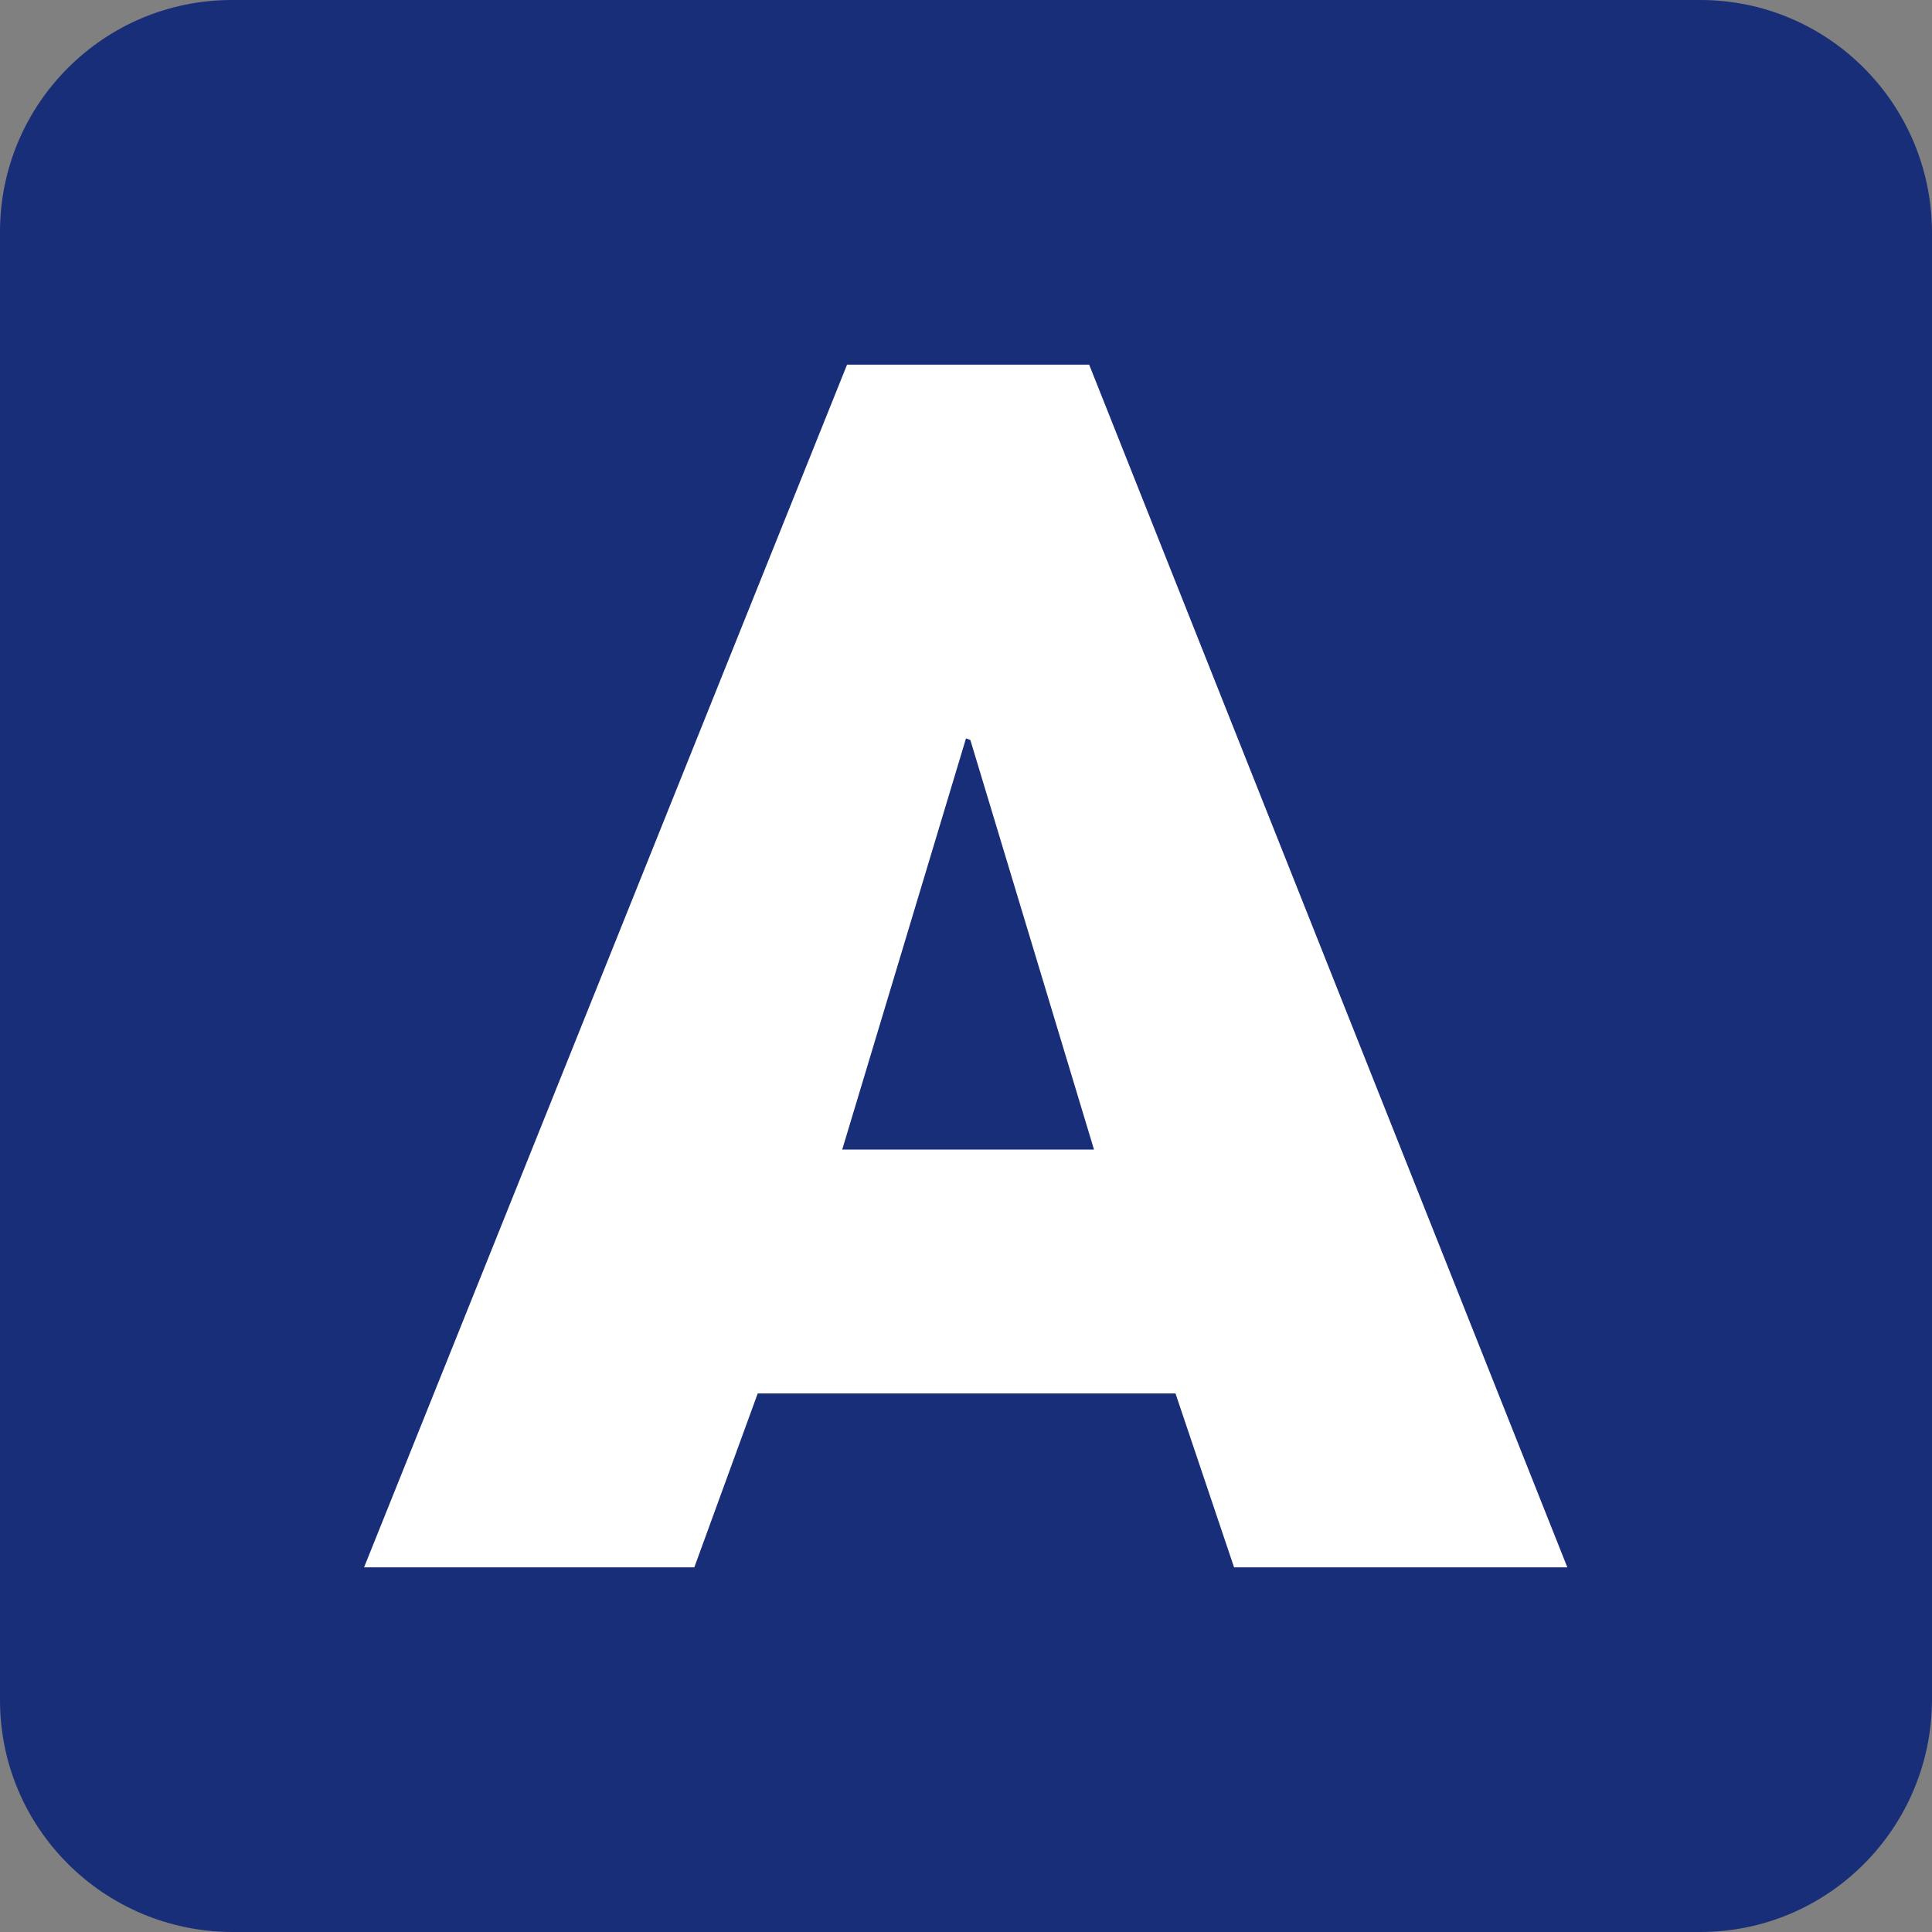 <svg xmlns="http://www.w3.org/2000/svg" viewBox="0 0 32 32">
<rect x="0" y="0" width="32" height="32" fill="#808080" stroke="none"/>
<defs><style>.cls-1{fill:#fff;}.cls-2{fill:#192e78;}</style></defs>
<path class="cls-2" d="M28.16,0H3.84C1.72,0,0,1.72,0,3.84v24.32c0,2.12,1.72,3.83,3.84,3.84h24.32c2.12,0,3.83-1.72,3.84-3.84V3.84C31.99,1.72,30.28,0,28.16,0"/>
<path class="cls-1" d="M20.44,25.96l-.97-2.88h-6.92l-1.05,2.88h-5.47L14.03,6.04h4.01l7.92,19.92h-5.52ZM16.08,12.26l-.08-.03-2.05,6.81h4.17l-2.05-6.79Z"/>
</svg>